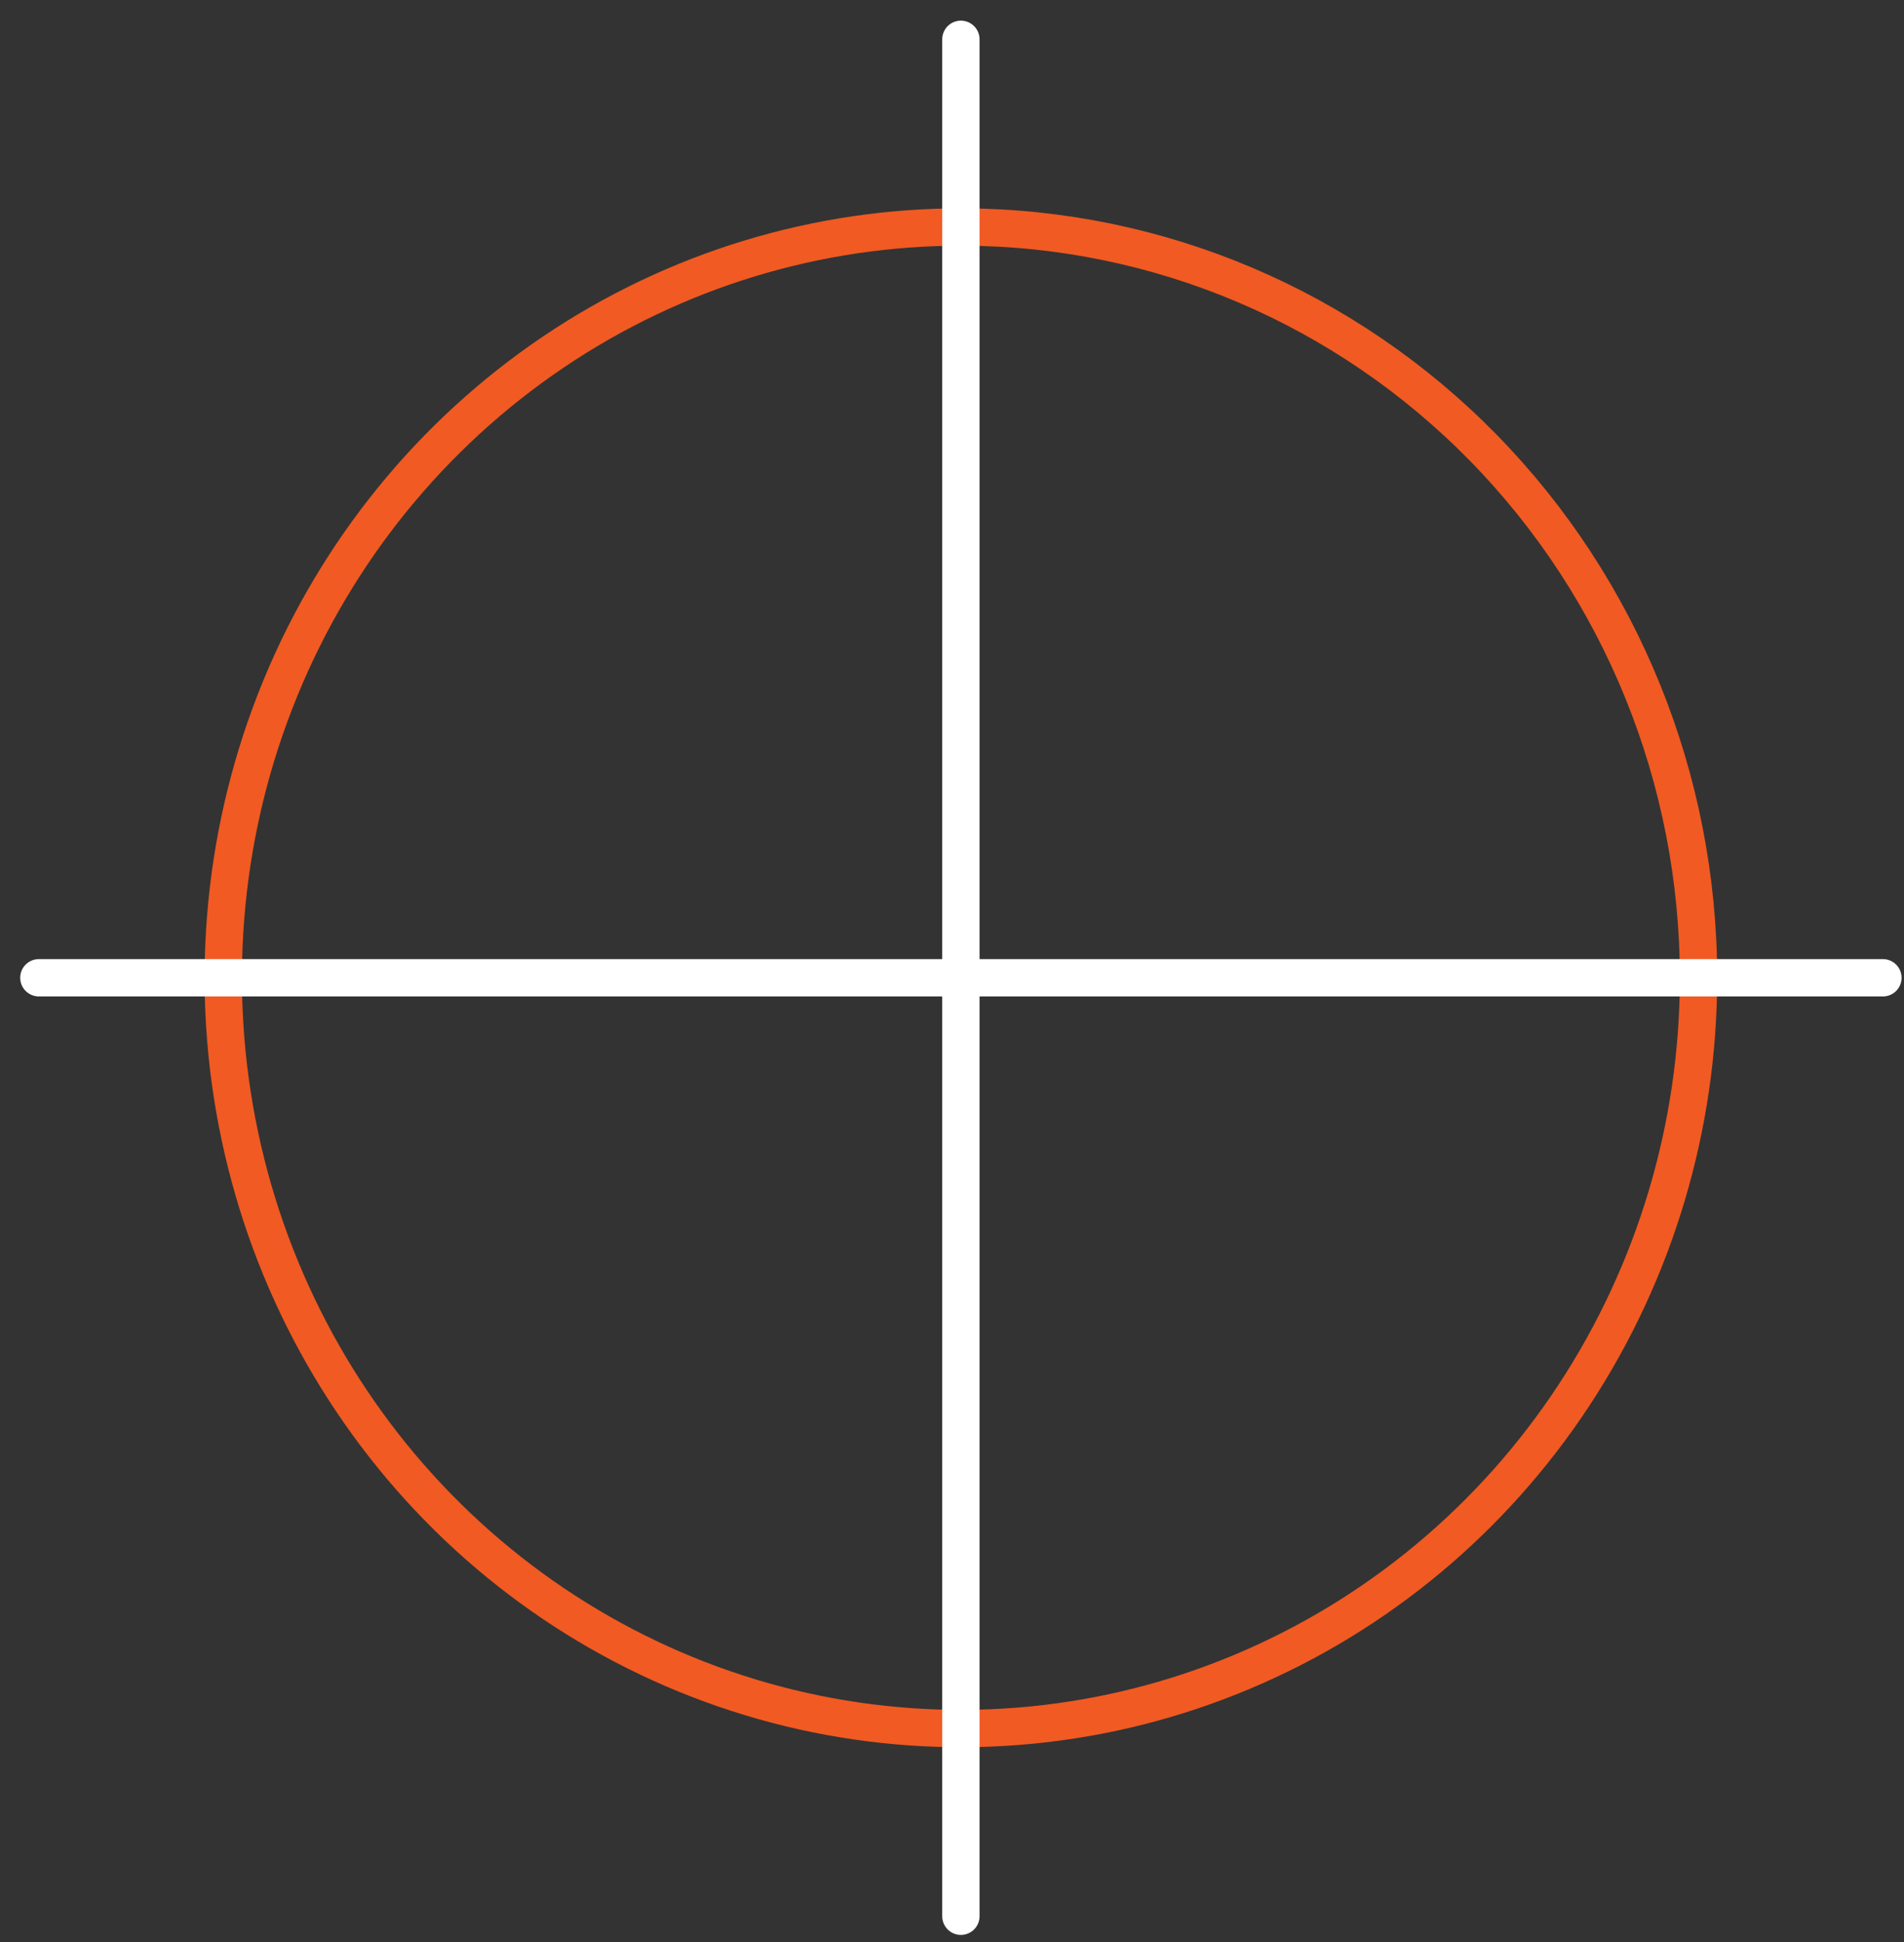 <svg width="51" height="52" viewBox="0 0 51 52" fill="none" xmlns="http://www.w3.org/2000/svg">
<rect x="0" y="0" width="51" height="52" fill="#333333" stroke="none"/>
<path d="M45.496 26.181C45.496 30.161 44.335 34.05 42.16 37.358C39.986 40.666 36.896 43.242 33.281 44.761C29.667 46.281 25.69 46.674 21.855 45.892C18.021 45.11 14.501 43.188 11.74 40.369C8.98 37.55 7.105 33.96 6.351 30.056C5.597 26.151 5.999 22.107 7.506 18.435C9.013 14.763 11.558 11.629 14.817 9.429C18.076 7.229 21.903 6.063 25.814 6.079C31.041 6.099 36.047 8.226 39.736 11.994C43.425 15.762 45.496 20.863 45.496 26.181Z" stroke="#F15A22" stroke-linecap="round" stroke-linejoin="round"/>
<path d="M25.738 1.053V51.31" stroke="white" stroke-linecap="round" stroke-linejoin="round"/>
<path d="M50.435 26.181H1.041" stroke="white" stroke-linecap="round" stroke-linejoin="round"/>
</svg>
